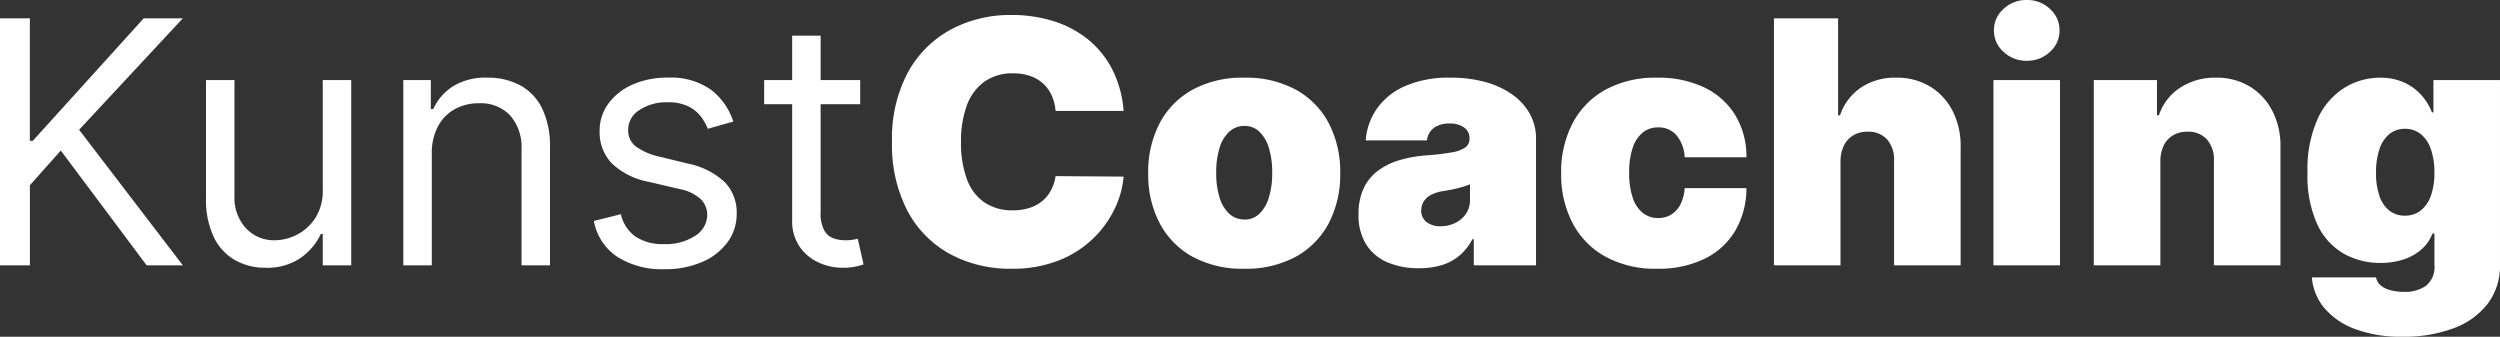 <svg xmlns="http://www.w3.org/2000/svg" width="368.04" height="49.574" viewBox="0 0 368.04 49.574">
  <rect x="0" y="0" width="368.04" height="49.574" fill="#333333" stroke="none"/>
  <g id="kunst-coaching_schriftzug" transform="translate(-1440.403 -111.938)">
    <path id="coaching" d="M169.815-22.727H159.8a6.934,6.934,0,0,0-.559-2.255A5.352,5.352,0,0,0,158-26.731a5.442,5.442,0,0,0-1.909-1.136,7.52,7.52,0,0,0-2.539-.4,7.106,7.106,0,0,0-4.2,1.207A7.37,7.37,0,0,0,146.76-23.6a14.92,14.92,0,0,0-.879,5.415,15.141,15.141,0,0,0,.9,5.584,7.011,7.011,0,0,0,2.6,3.374,7.266,7.266,0,0,0,4.1,1.127,8.034,8.034,0,0,0,2.45-.346,5.624,5.624,0,0,0,1.882-1,5.321,5.321,0,0,0,1.305-1.589,6.375,6.375,0,0,0,.684-2.1l10.014.071a13.493,13.493,0,0,1-1.3,4.7,15.219,15.219,0,0,1-3.169,4.4,15.381,15.381,0,0,1-5.069,3.24A18.555,18.555,0,0,1,153.267.5a18.546,18.546,0,0,1-8.976-2.148,15.5,15.5,0,0,1-6.268-6.321,20.9,20.9,0,0,1-2.3-10.21,20.6,20.6,0,0,1,2.344-10.236,15.723,15.723,0,0,1,6.321-6.3,18.437,18.437,0,0,1,8.878-2.14,20.4,20.4,0,0,1,6.339.941,15.34,15.34,0,0,1,5.078,2.743,13.69,13.69,0,0,1,3.516,4.43A16.183,16.183,0,0,1,169.815-22.727ZM187.571.5a15.349,15.349,0,0,1-7.6-1.767,12.018,12.018,0,0,1-4.847-4.936,15.435,15.435,0,0,1-1.687-7.36,15.435,15.435,0,0,1,1.687-7.36,12.018,12.018,0,0,1,4.847-4.936,15.349,15.349,0,0,1,7.6-1.767,15.349,15.349,0,0,1,7.6,1.767,12.018,12.018,0,0,1,4.847,4.936,15.435,15.435,0,0,1,1.687,7.36,15.435,15.435,0,0,1-1.687,7.36A12.018,12.018,0,0,1,195.17-1.27,15.349,15.349,0,0,1,187.571.5Zm.071-7.244a3.064,3.064,0,0,0,2.148-.835,5.415,5.415,0,0,0,1.4-2.379,12.055,12.055,0,0,0,.5-3.675,12.036,12.036,0,0,0-.5-3.684,5.415,5.415,0,0,0-1.4-2.37,3.064,3.064,0,0,0-2.148-.835,3.283,3.283,0,0,0-2.255.835,5.242,5.242,0,0,0-1.438,2.37,12.036,12.036,0,0,0-.5,3.684,12.055,12.055,0,0,0,.5,3.675,5.242,5.242,0,0,0,1.438,2.379A3.283,3.283,0,0,0,187.642-6.747ZM213.281.426a11.55,11.55,0,0,1-4.608-.861,6.879,6.879,0,0,1-3.134-2.619A8.1,8.1,0,0,1,204.4-7.528a8.77,8.77,0,0,1,.764-3.826,6.892,6.892,0,0,1,2.131-2.6,10.044,10.044,0,0,1,3.187-1.545,19.112,19.112,0,0,1,3.933-.692,36.8,36.8,0,0,0,3.684-.435,4.905,4.905,0,0,0,2.015-.728,1.492,1.492,0,0,0,.621-1.252v-.071a1.869,1.869,0,0,0-.817-1.634,3.589,3.589,0,0,0-2.1-.568,3.907,3.907,0,0,0-2.282.613,2.6,2.6,0,0,0-1.056,1.873h-9.02a9.3,9.3,0,0,1,1.589-4.59,9.82,9.82,0,0,1,4.128-3.374,16,16,0,0,1,6.783-1.27,18.636,18.636,0,0,1,5.256.684,12.44,12.44,0,0,1,3.96,1.9,8.511,8.511,0,0,1,2.495,2.841,7.41,7.41,0,0,1,.861,3.525V0h-9.162V-3.835h-.213a7.93,7.93,0,0,1-1.98,2.468A7.415,7.415,0,0,1,216.539,0,11.765,11.765,0,0,1,213.281.426Zm3.2-6.179a4.9,4.9,0,0,0,2.1-.462,4.052,4.052,0,0,0,1.607-1.332,3.54,3.54,0,0,0,.621-2.113v-2.273q-.391.16-.826.3t-.923.266q-.488.124-1.03.231t-1.127.2a5.623,5.623,0,0,0-1.855.577,2.768,2.768,0,0,0-1.065.977,2.454,2.454,0,0,0-.346,1.287,2.049,2.049,0,0,0,.8,1.74A3.294,3.294,0,0,0,216.477-5.753ZM248.366.5a15.349,15.349,0,0,1-7.6-1.767,12.018,12.018,0,0,1-4.847-4.936,15.435,15.435,0,0,1-1.687-7.36,15.435,15.435,0,0,1,1.687-7.36,12.018,12.018,0,0,1,4.847-4.936,15.349,15.349,0,0,1,7.6-1.767,15.573,15.573,0,0,1,6.951,1.447,10.8,10.8,0,0,1,4.554,4.084,11.722,11.722,0,0,1,1.634,6.188h-9.091a5.431,5.431,0,0,0-1.234-3.276,3.469,3.469,0,0,0-2.672-1.127,3.567,3.567,0,0,0-2.237.737,4.719,4.719,0,0,0-1.491,2.219,11.123,11.123,0,0,0-.533,3.72,11.123,11.123,0,0,0,.533,3.72A4.719,4.719,0,0,0,246.271-7.7a3.567,3.567,0,0,0,2.237.737,3.625,3.625,0,0,0,1.918-.506,3.747,3.747,0,0,0,1.358-1.491,6.059,6.059,0,0,0,.63-2.406h9.091a12.365,12.365,0,0,1-1.651,6.277,10.685,10.685,0,0,1-4.519,4.128A15.466,15.466,0,0,1,248.366.5Zm26.989-15.838V0h-9.8V-36.364H275v14.276h.284a8.014,8.014,0,0,1,3.072-4.075,8.95,8.95,0,0,1,5.167-1.465,9.426,9.426,0,0,1,5.034,1.314,8.928,8.928,0,0,1,3.32,3.622A11.305,11.305,0,0,1,293.04-17.4V0h-9.8V-15.341a4.566,4.566,0,0,0-1-3.178,3.672,3.672,0,0,0-2.9-1.154,4.06,4.06,0,0,0-2.086.524,3.519,3.519,0,0,0-1.385,1.491A5.248,5.248,0,0,0,275.355-15.341ZM297.869,0V-27.273h9.8V0Zm4.918-30.114a4.867,4.867,0,0,1-3.427-1.314,4.154,4.154,0,0,1-1.42-3.161,4.154,4.154,0,0,1,1.42-3.161,4.845,4.845,0,0,1,3.409-1.314,4.836,4.836,0,0,1,3.418,1.314,4.165,4.165,0,0,1,1.412,3.161,4.165,4.165,0,0,1-1.412,3.161A4.813,4.813,0,0,1,302.788-30.114Zm19.656,14.773V0h-9.8V-27.273h9.3v5.185h.284a7.712,7.712,0,0,1,3.134-4.066,9.346,9.346,0,0,1,5.247-1.474,9.378,9.378,0,0,1,5.034,1.323,8.99,8.99,0,0,1,3.32,3.631,11.265,11.265,0,0,1,1.163,5.273V0h-9.8V-15.341a4.516,4.516,0,0,0-1.021-3.178,3.683,3.683,0,0,0-2.885-1.154,4.1,4.1,0,0,0-2.1.524,3.464,3.464,0,0,0-1.376,1.491A5.333,5.333,0,0,0,322.443-15.341ZM358.1,10.511a19.246,19.246,0,0,1-7.022-1.145,10.707,10.707,0,0,1-4.528-3.125,7.925,7.925,0,0,1-1.8-4.466h9.446a2.011,2.011,0,0,0,.71,1.2,3.715,3.715,0,0,0,1.465.7,8.1,8.1,0,0,0,2.015.231,5.315,5.315,0,0,0,3.152-.888,3.529,3.529,0,0,0,1.252-3.089V-4.687H362.5a5.909,5.909,0,0,1-1.634,2.353,7.477,7.477,0,0,1-2.646,1.474,10.842,10.842,0,0,1-3.391.506A10.882,10.882,0,0,1,349.476-1.7a9.6,9.6,0,0,1-3.906-4.279,17.163,17.163,0,0,1-1.465-7.653,18.07,18.07,0,0,1,1.536-8.026,10.452,10.452,0,0,1,3.977-4.528,9.975,9.975,0,0,1,5.14-1.438,8.431,8.431,0,0,1,3.551.7,7.6,7.6,0,0,1,2.557,1.864,8.341,8.341,0,0,1,1.563,2.548h.213v-4.759h9.8v27.2a9.191,9.191,0,0,1-1.784,5.691,11.171,11.171,0,0,1-5.016,3.631A20.7,20.7,0,0,1,358.1,10.511Zm.355-17.827a3.655,3.655,0,0,0,2.317-.755,4.764,4.764,0,0,0,1.491-2.166,9.8,9.8,0,0,0,.524-3.4,10.227,10.227,0,0,0-.524-3.471,4.878,4.878,0,0,0-1.491-2.219,3.6,3.6,0,0,0-2.317-.772,3.528,3.528,0,0,0-2.3.772,4.829,4.829,0,0,0-1.456,2.219,10.556,10.556,0,0,0-.506,3.471A10.237,10.237,0,0,0,354.7-10.2a4.593,4.593,0,0,0,1.456,2.148A3.639,3.639,0,0,0,358.452-7.315Z" transform="translate(1436 151)" fill="#fff"/>
    <path id="kunst" d="M4.4,0V-36.364h4.4v18.04h.426l16.335-18.04h5.753L16.051-19.957,31.321,0H25.994L13.352-16.9,8.807-11.79V0ZM51.918-11.151V-27.273h4.19V0h-4.19V-4.616h-.284a8.883,8.883,0,0,1-2.983,3.525A8.575,8.575,0,0,1,43.537.355,9.054,9.054,0,0,1,38.991-.772a7.764,7.764,0,0,1-3.125-3.409A12.89,12.89,0,0,1,34.73-9.943v-17.33h4.19v17.045A6.645,6.645,0,0,0,40.6-5.469a5.64,5.64,0,0,0,4.288,1.776,7.188,7.188,0,0,0,3.187-.8,7.008,7.008,0,0,0,2.734-2.45A7.393,7.393,0,0,0,51.918-11.151Zm16.051-5.256V0h-4.19V-27.273h4.048v4.261h.355a7.845,7.845,0,0,1,2.912-3.347,9.1,9.1,0,0,1,5.043-1.27A10.007,10.007,0,0,1,80.984-26.5a7.715,7.715,0,0,1,3.232,3.409,12.72,12.72,0,0,1,1.154,5.762V0h-4.19V-17.045a7.1,7.1,0,0,0-1.669-5.016,5.936,5.936,0,0,0-4.581-1.8,7.262,7.262,0,0,0-3.578.87,6.209,6.209,0,0,0-2.477,2.539A8.385,8.385,0,0,0,67.969-16.406Zm44.389-4.759L108.594-20.1a7.271,7.271,0,0,0-1.039-1.838A5.212,5.212,0,0,0,105.7-23.42a6.706,6.706,0,0,0-3-.586,7.164,7.164,0,0,0-4.164,1.145,3.417,3.417,0,0,0-1.66,2.9,2.986,2.986,0,0,0,1.136,2.468,9.491,9.491,0,0,0,3.551,1.509l4.048.994a11.224,11.224,0,0,1,5.451,2.708A6.384,6.384,0,0,1,112.855-7.6a6.954,6.954,0,0,1-1.341,4.19A9.015,9.015,0,0,1,107.777-.5,13.619,13.619,0,0,1,102.2.568a12.26,12.26,0,0,1-6.907-1.811,8.031,8.031,0,0,1-3.462-5.291l3.977-.994a5.512,5.512,0,0,0,2.157,3.3,7.17,7.17,0,0,0,4.164,1.1,7.8,7.8,0,0,0,4.661-1.252,3.646,3.646,0,0,0,1.731-3.01,3.2,3.2,0,0,0-.994-2.388,6.4,6.4,0,0,0-3.054-1.447l-4.545-1.065a10.741,10.741,0,0,1-5.5-2.761,6.614,6.614,0,0,1-1.749-4.7,6.715,6.715,0,0,1,1.305-4.084,8.744,8.744,0,0,1,3.569-2.788,12.469,12.469,0,0,1,5.14-1.012,10.232,10.232,0,0,1,6.365,1.776A9.594,9.594,0,0,1,112.358-21.165Zm18.679-6.108v3.551H116.9v-3.551Zm-10.014-6.534h4.19V-7.812a5.3,5.3,0,0,0,.524,2.654,2.57,2.57,0,0,0,1.349,1.172,5.191,5.191,0,0,0,1.749.293,6.616,6.616,0,0,0,1.136-.08q.444-.08.71-.133l.852,3.764a9.22,9.22,0,0,1-1.19.328,9.2,9.2,0,0,1-1.935.169,8.374,8.374,0,0,1-3.471-.763,6.837,6.837,0,0,1-2.805-2.326,6.641,6.641,0,0,1-1.11-3.942Z" transform="translate(1436 151)" fill="#fff"/>
  </g>
</svg>
